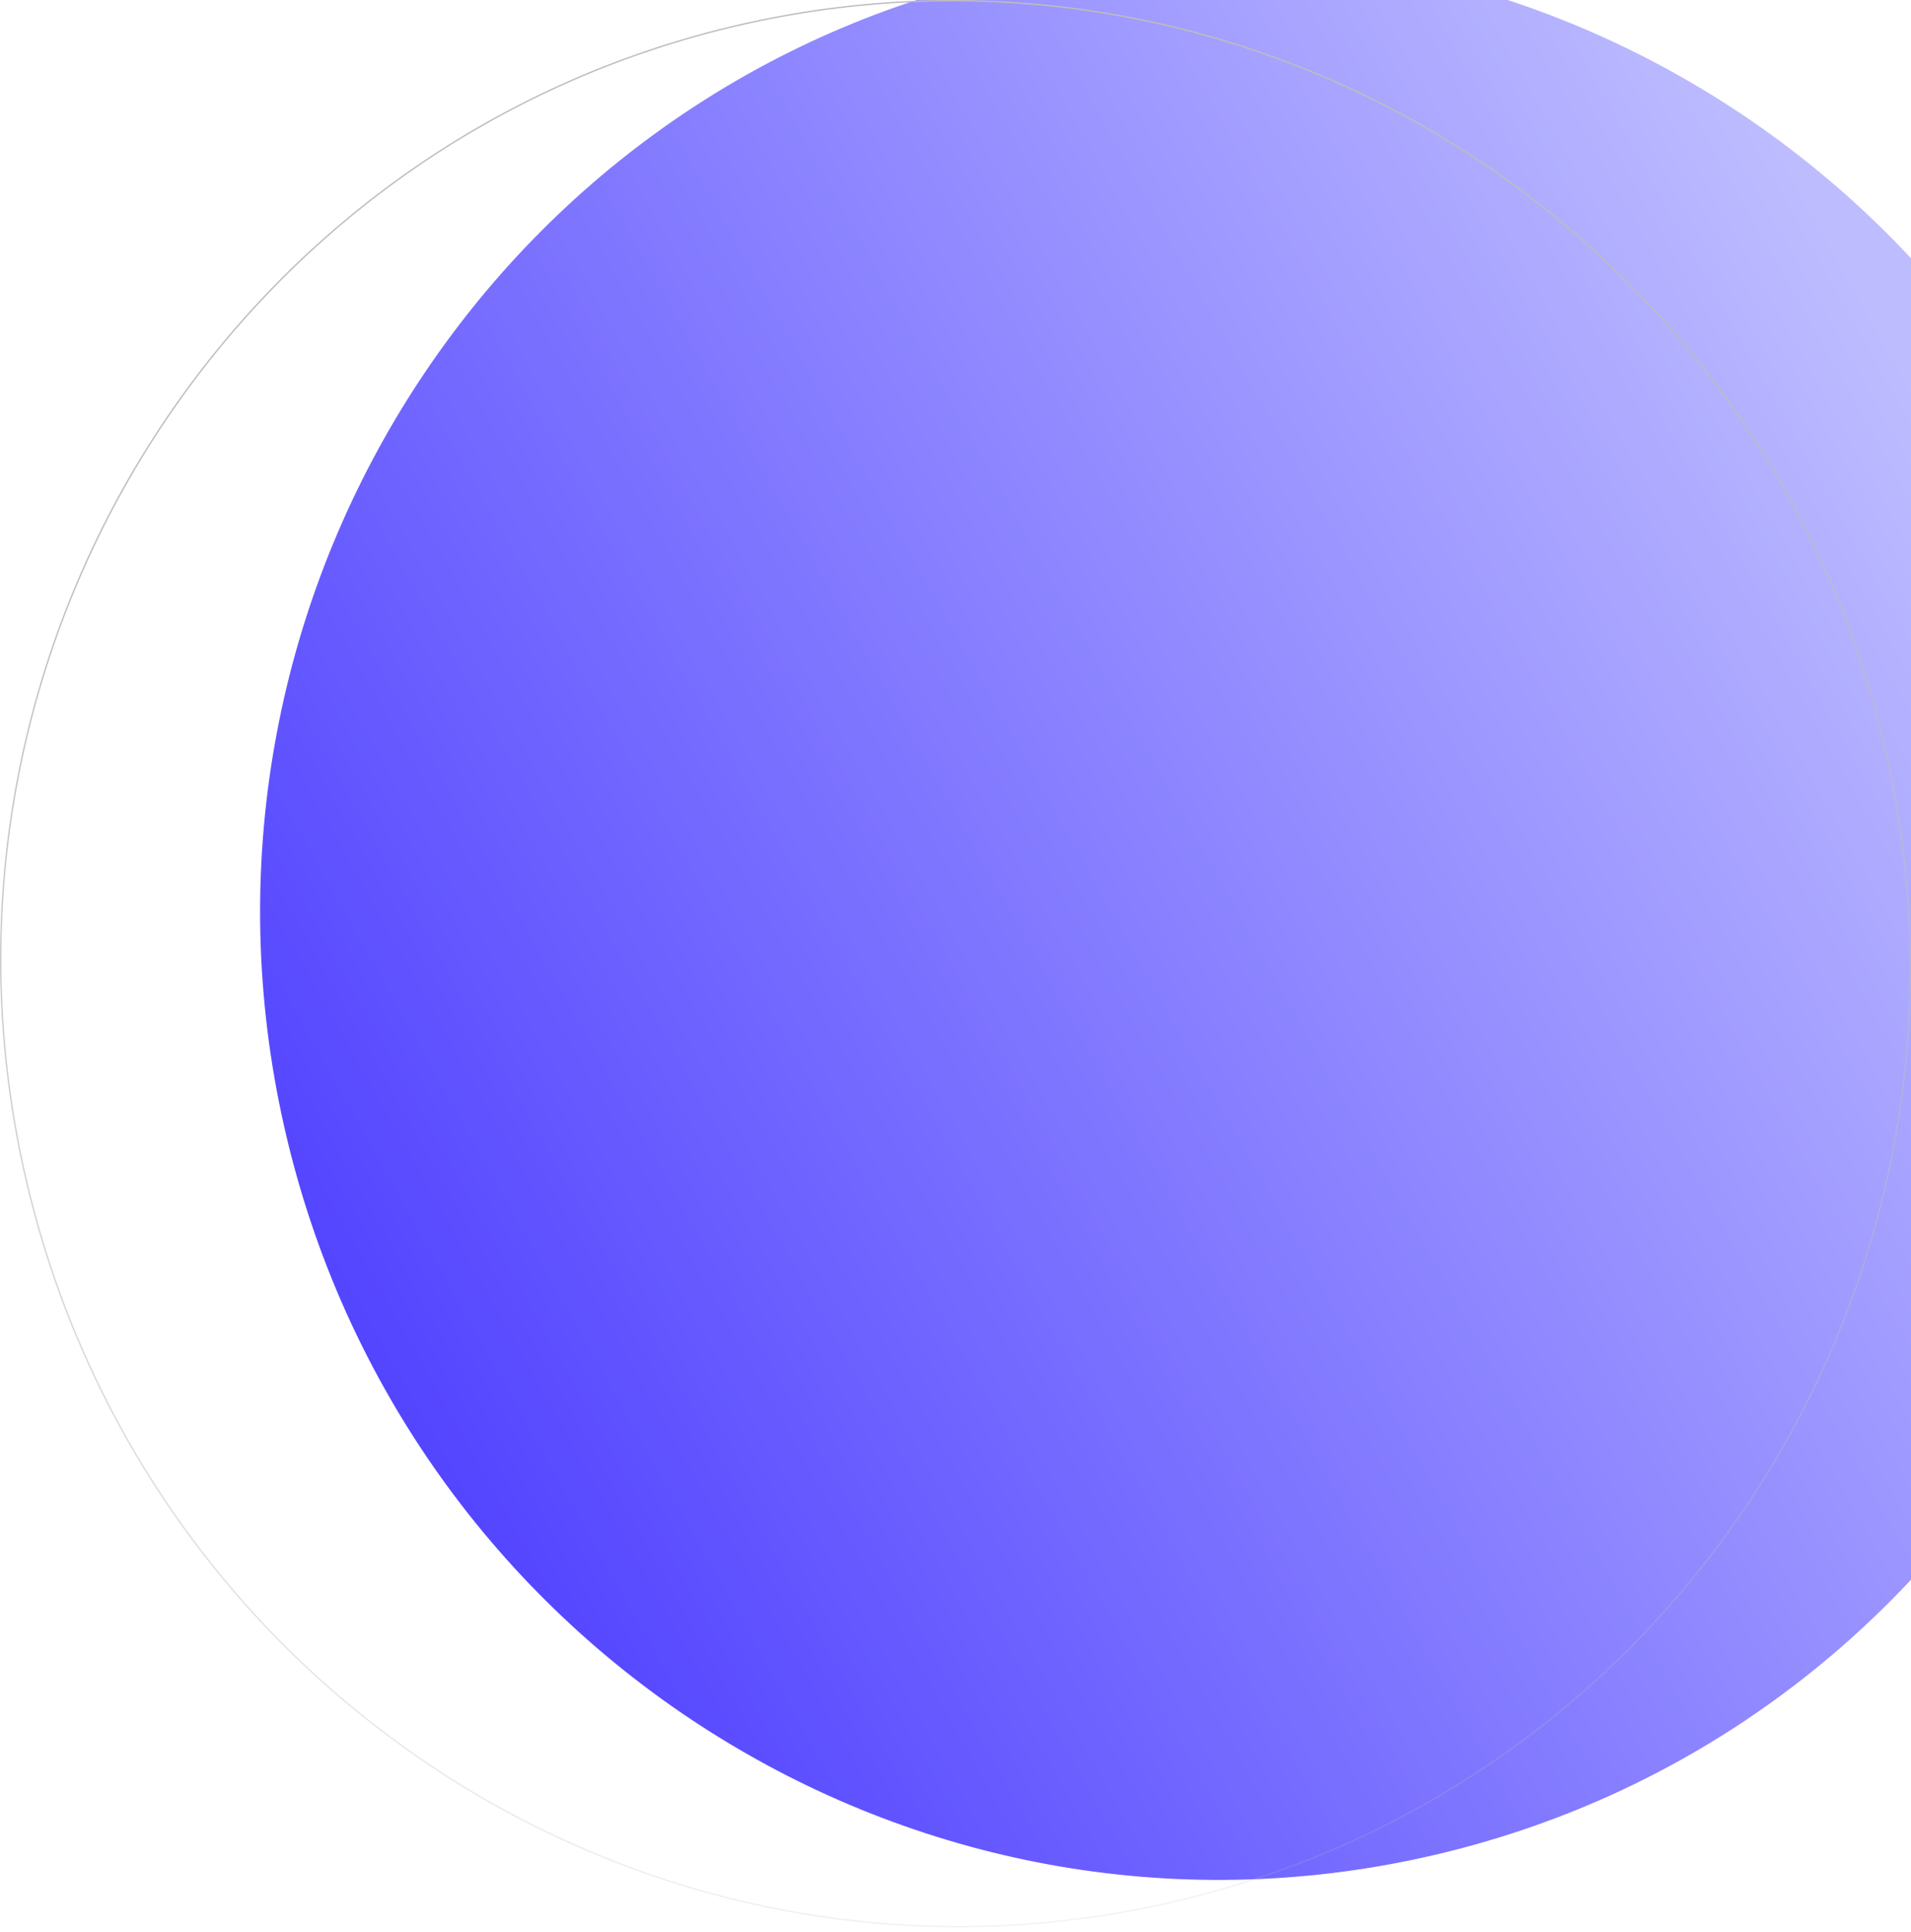 <svg width="92" height="93" viewBox="0 0 92 93" fill="none" xmlns="http://www.w3.org/2000/svg">
<g filter="url(#filter0_ii_156_3916)">
<path d="M1.166 56.528C6.821 81.519 31.478 97.236 56.24 91.634C81.001 86.031 96.491 61.23 90.836 36.239C85.182 11.248 60.525 -4.469 35.763 1.133C11.001 6.736 -4.488 31.537 1.166 56.528Z" fill="url(#paint0_linear_156_3916)"/>
</g>
<path d="M1.198 56.521C6.849 81.494 31.489 97.2 56.232 91.601C80.976 86.003 96.455 61.22 90.804 36.246C85.153 11.273 60.514 -4.433 35.77 1.165C11.026 6.764 -4.452 31.547 1.198 56.521Z" stroke="url(#paint1_linear_156_3916)" stroke-width="0.066" stroke-linecap="round"/>
<defs>
<filter id="filter0_ii_156_3916" x="-2.516" y="-3.301" width="109.635" height="97.075" filterUnits="userSpaceOnUse" color-interpolation-filters="sRGB">
<feFlood flood-opacity="0" result="BackgroundImageFix"/>
<feBlend mode="normal" in="SourceGraphic" in2="BackgroundImageFix" result="shape"/>
<feColorMatrix in="SourceAlpha" type="matrix" values="0 0 0 0 0 0 0 0 0 0 0 0 0 0 0 0 0 0 127 0" result="hardAlpha"/>
<feOffset dx="15.02" dy="-3.28"/>
<feGaussianBlur stdDeviation="12.513"/>
<feComposite in2="hardAlpha" operator="arithmetic" k2="-1" k3="1"/>
<feColorMatrix type="matrix" values="0 0 0 0 0.29 0 0 0 0 0.227 0 0 0 0 1 0 0 0 1 0"/>
<feBlend mode="normal" in2="shape" result="effect1_innerShadow_156_3916"/>
<feColorMatrix in="SourceAlpha" type="matrix" values="0 0 0 0 0 0 0 0 0 0 0 0 0 0 0 0 0 0 127 0" result="hardAlpha"/>
<feOffset dx="-2.5" dy="1"/>
<feGaussianBlur stdDeviation="3.754"/>
<feComposite in2="hardAlpha" operator="arithmetic" k2="-1" k3="1"/>
<feColorMatrix type="matrix" values="0 0 0 0 0.892 0 0 0 0 0.883 0 0 0 0 1 0 0 0 1 0"/>
<feBlend mode="normal" in2="effect1_innerShadow_156_3916" result="effect2_innerShadow_156_3916"/>
</filter>
<linearGradient id="paint0_linear_156_3916" x1="81.588" y1="24.188" x2="-1.836" y2="71.008" gradientUnits="userSpaceOnUse">
<stop stop-color="#BDBCFF"/>
<stop offset="1" stop-color="#4A3AFF"/>
</linearGradient>
<linearGradient id="paint1_linear_156_3916" x1="379.129" y1="-58.437" x2="399.606" y2="32.063" gradientUnits="userSpaceOnUse">
<stop stop-color="#BDBDBD"/>
<stop offset="1" stop-color="#BDBDBD" stop-opacity="0"/>
</linearGradient>
</defs>
</svg>
